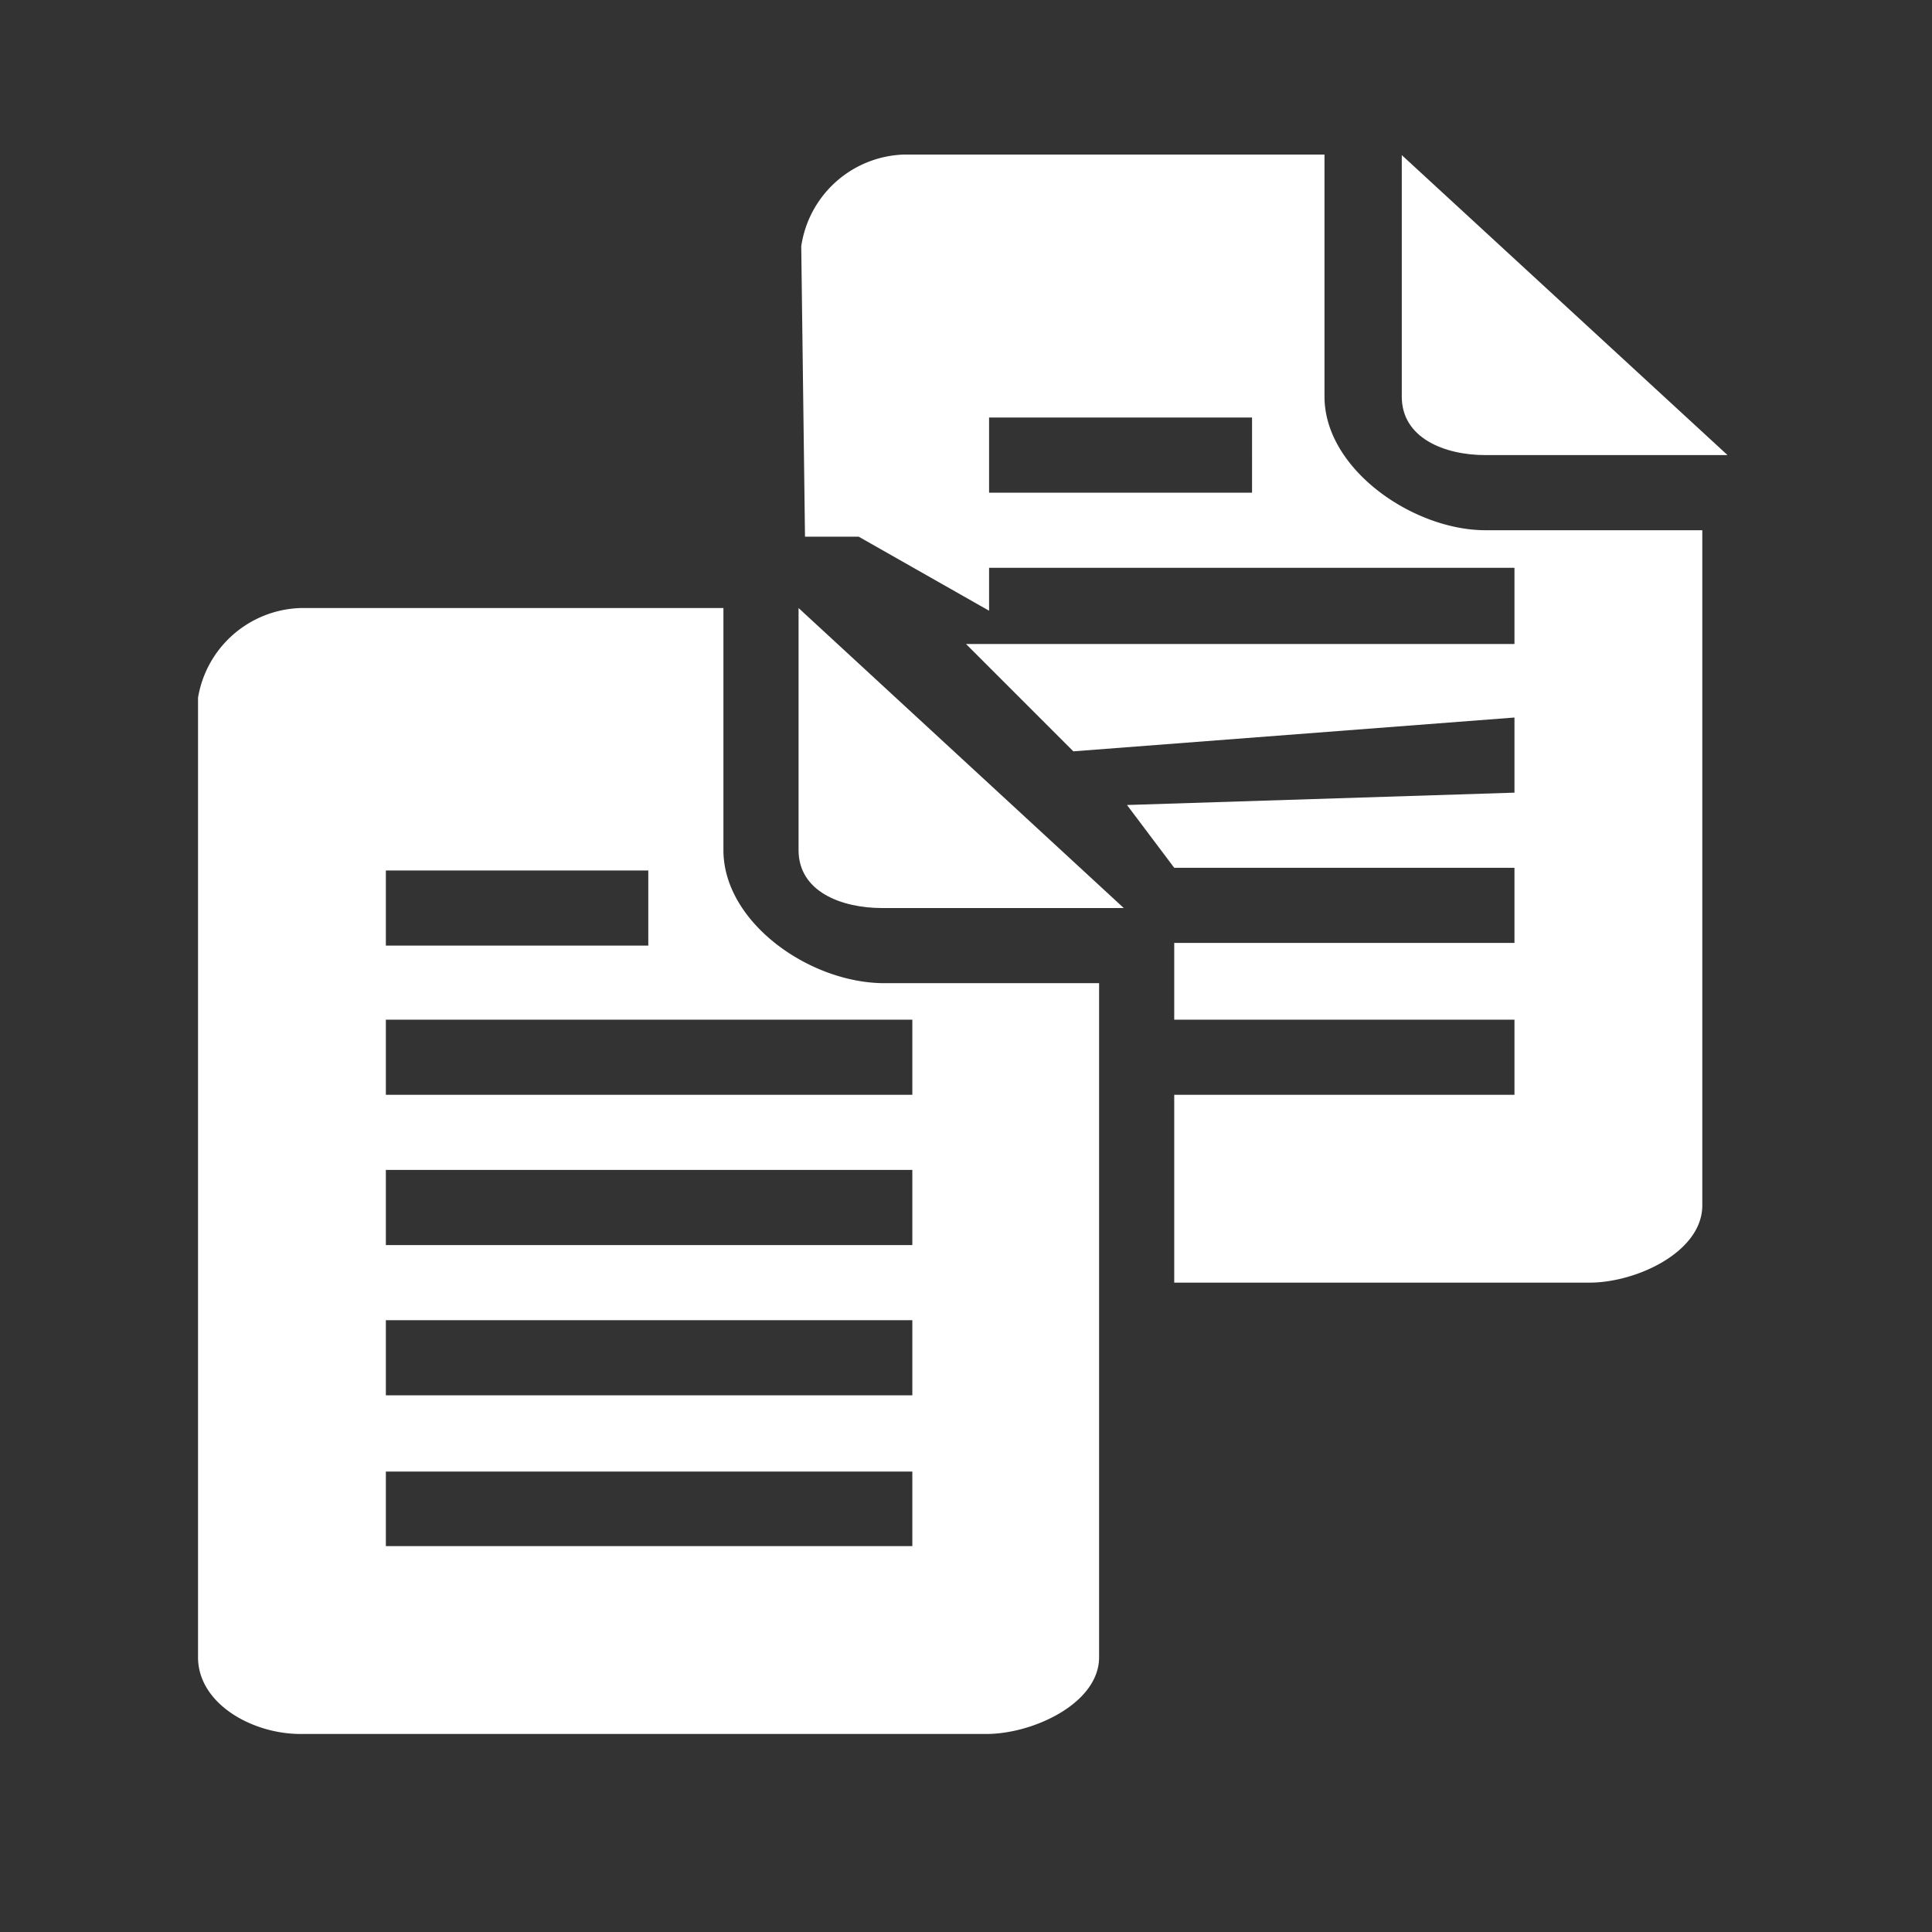<svg xmlns="http://www.w3.org/2000/svg" viewBox="0 0 36 36"><rect x="0" y="0" width="36" height="36" fill="#333333" stroke="none"/><defs><style>.cls-1{fill:#fff;}</style></defs><g id="レイヤー_3" data-name="レイヤー 3"><path class="cls-1" d="M26.12,7.39c0,.77.79,1.09,1.56,1.09h4.51L26.12,2.89Z"/><path class="cls-1" d="M13.48,15.84V11.33H5.6A2,2,0,0,0,3.69,13V30.88c0,.86,1,1.43,1.91,1.43H18.38c.87,0,2.1-.57,2.1-1.43V18.32h-4C15.09,18.32,13.48,17.19,13.48,15.84Zm-6.29.38h4.89v1.4H7.19ZM17,28.81H7.19V27.42H17ZM17,26H7.19v-1.4H17Zm0-2.8H7.19v-1.4H17Zm0-2.8H7.19V19H17Z"/><path class="cls-1" d="M14.88,15.84c0,.77.79,1.08,1.56,1.08h4.5l-6.06-5.59Z"/><path class="cls-1" d="M27.68,9.88c-1.35,0-3-1.14-3-2.49V2.88H16.84a2,2,0,0,0-1.91,1.71L15,10h1l2.43,1.38v-.8h9.79V12L18,12l2,2,8.22-.63v1.4L21,15l.88,1.17h6.34v1.4H21.88V19h6.34v1.4H21.88v3.5h7.74c.87,0,2.1-.57,2.1-1.44V9.88Zm-4.35-.7h-4.9V7.78h4.9Z"/></g></svg>